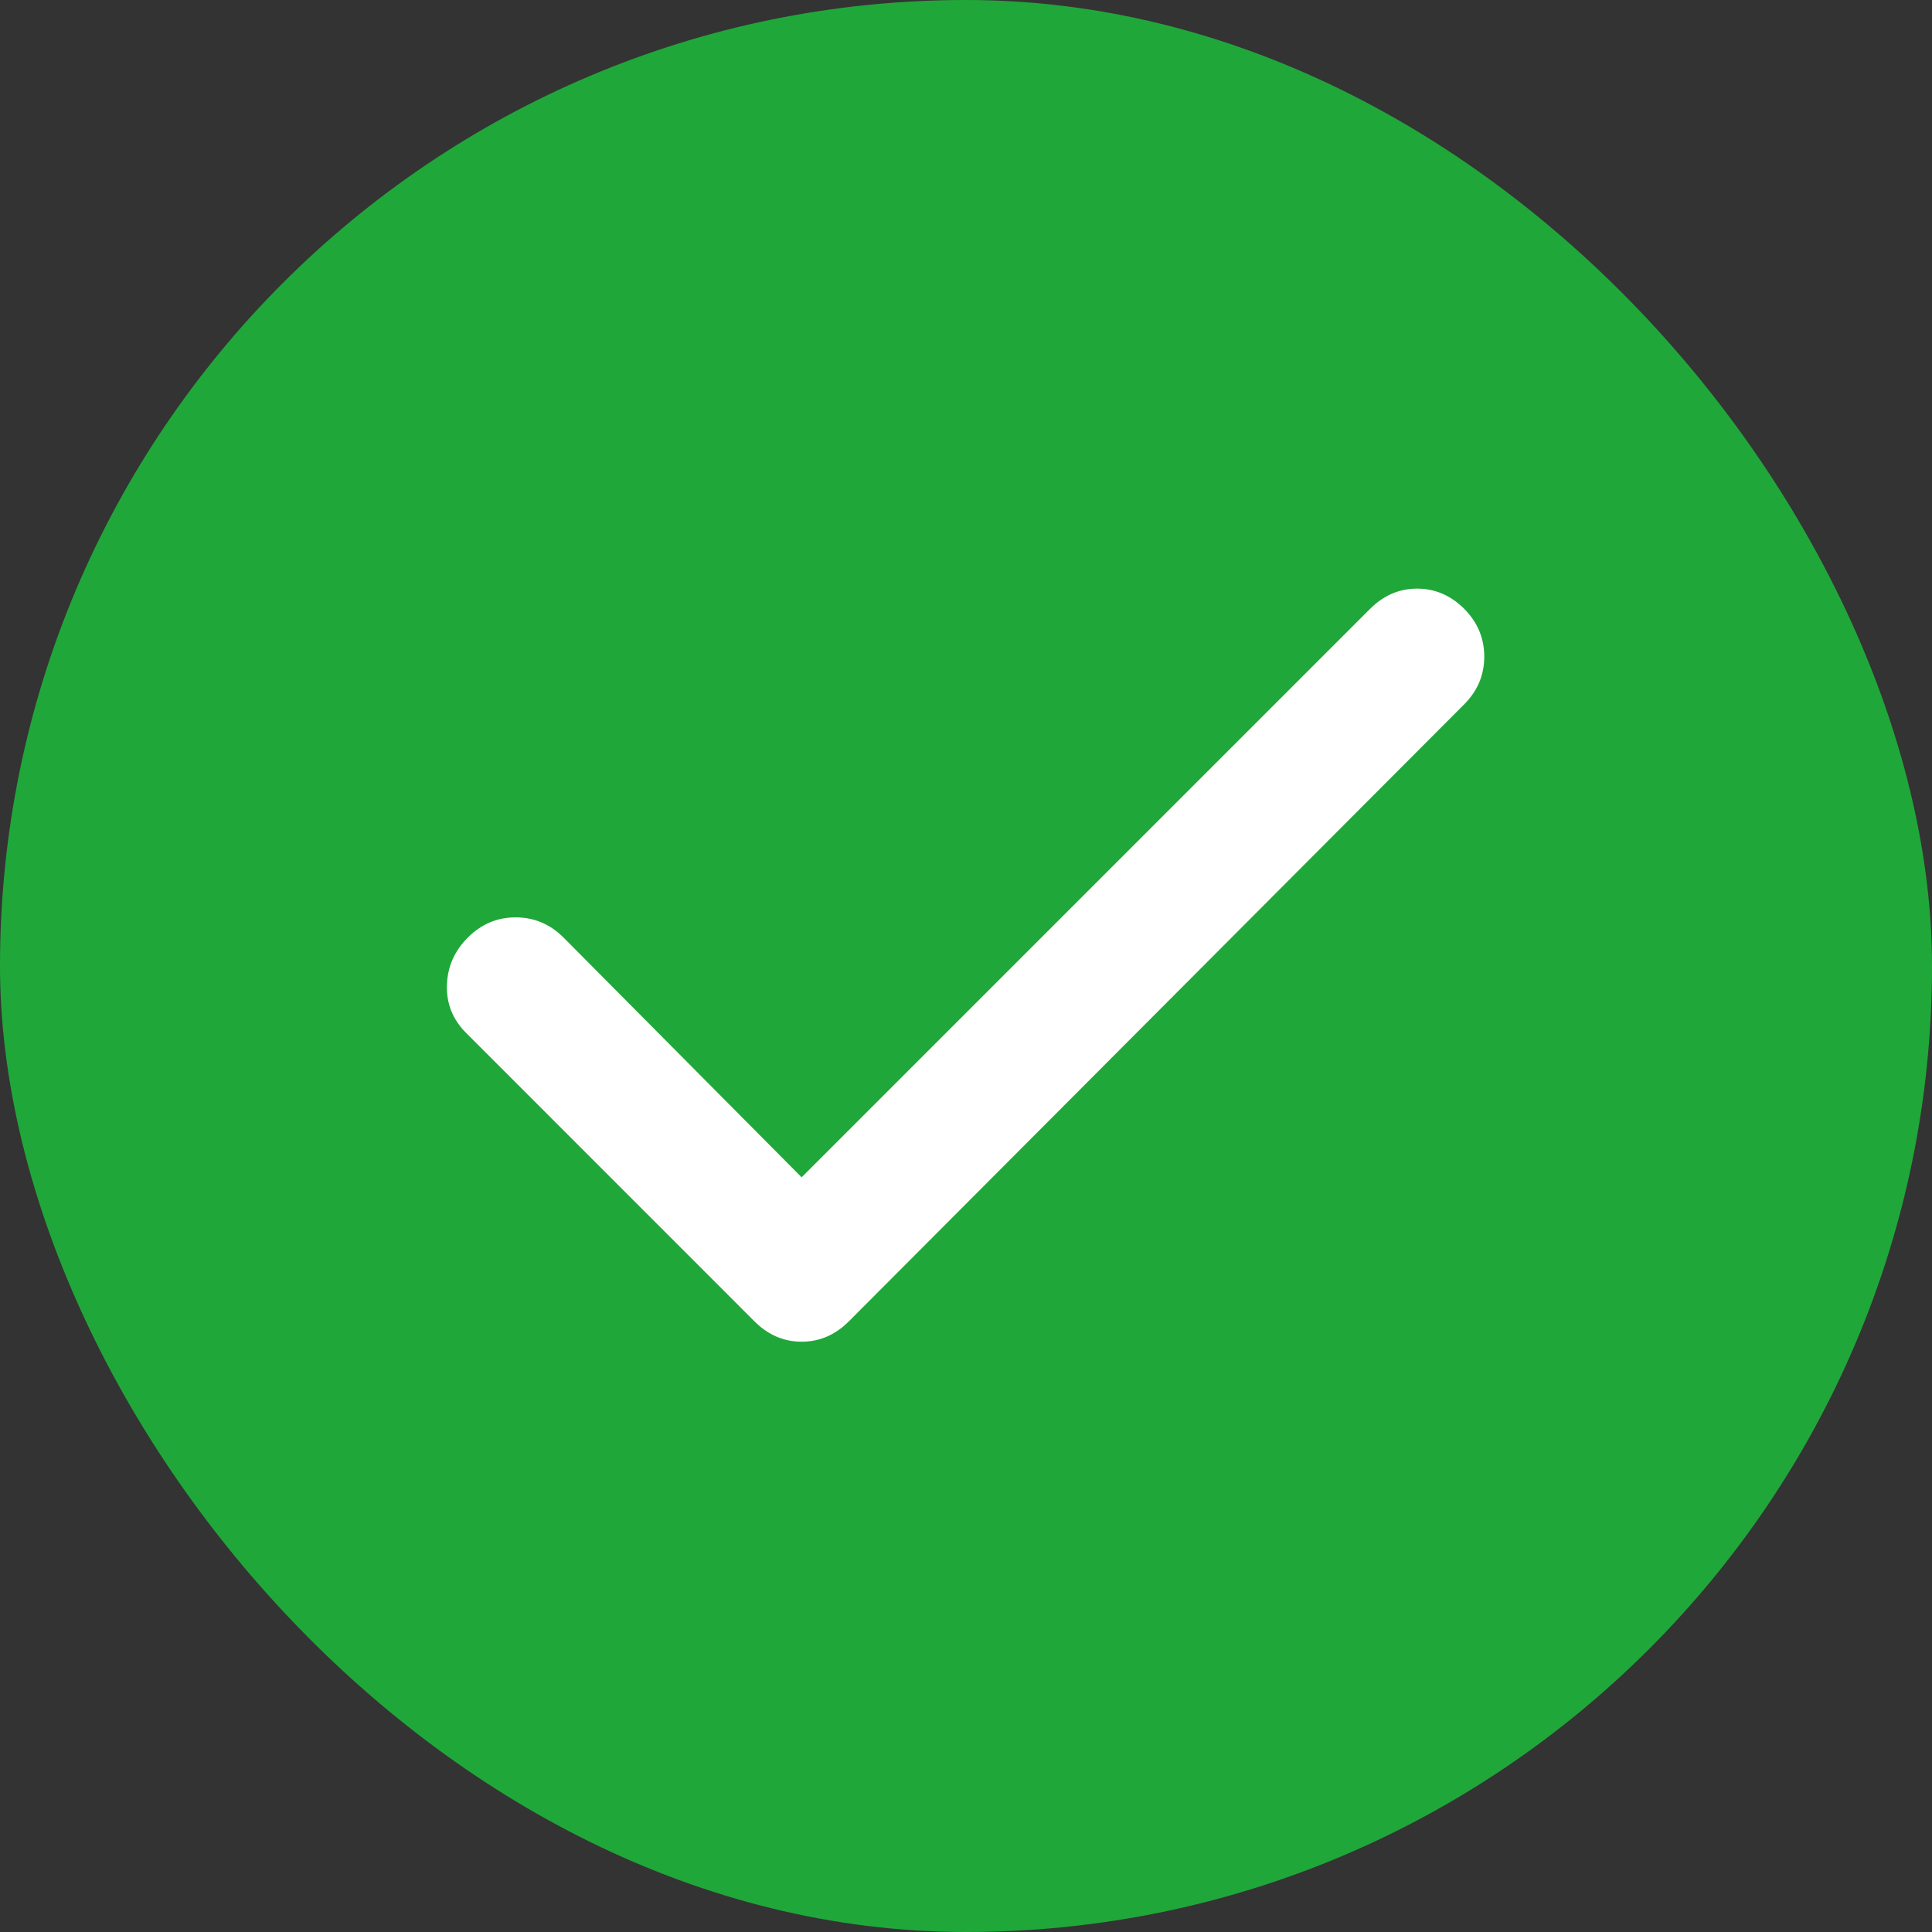 <svg width="24" height="24" viewBox="0 0 24 24" fill="none" xmlns="http://www.w3.org/2000/svg">
<rect x="0" y="0" width="24" height="24" fill="#333333" stroke="none"/>
<rect width="24" height="24" rx="12" fill="#20A739"/>
<path d="M9.958 14.625L17.021 7.562C17.188 7.396 17.382 7.312 17.604 7.312C17.826 7.312 18.021 7.396 18.188 7.562C18.354 7.729 18.438 7.927 18.438 8.157C18.438 8.386 18.354 8.584 18.188 8.75L10.542 16.417C10.375 16.583 10.181 16.667 9.958 16.667C9.736 16.667 9.542 16.583 9.375 16.417L5.792 12.833C5.625 12.667 5.545 12.469 5.552 12.24C5.558 12.011 5.645 11.813 5.812 11.646C5.98 11.479 6.178 11.395 6.407 11.396C6.636 11.396 6.833 11.48 7 11.646L9.958 14.625Z" fill="white"/>
</svg>
